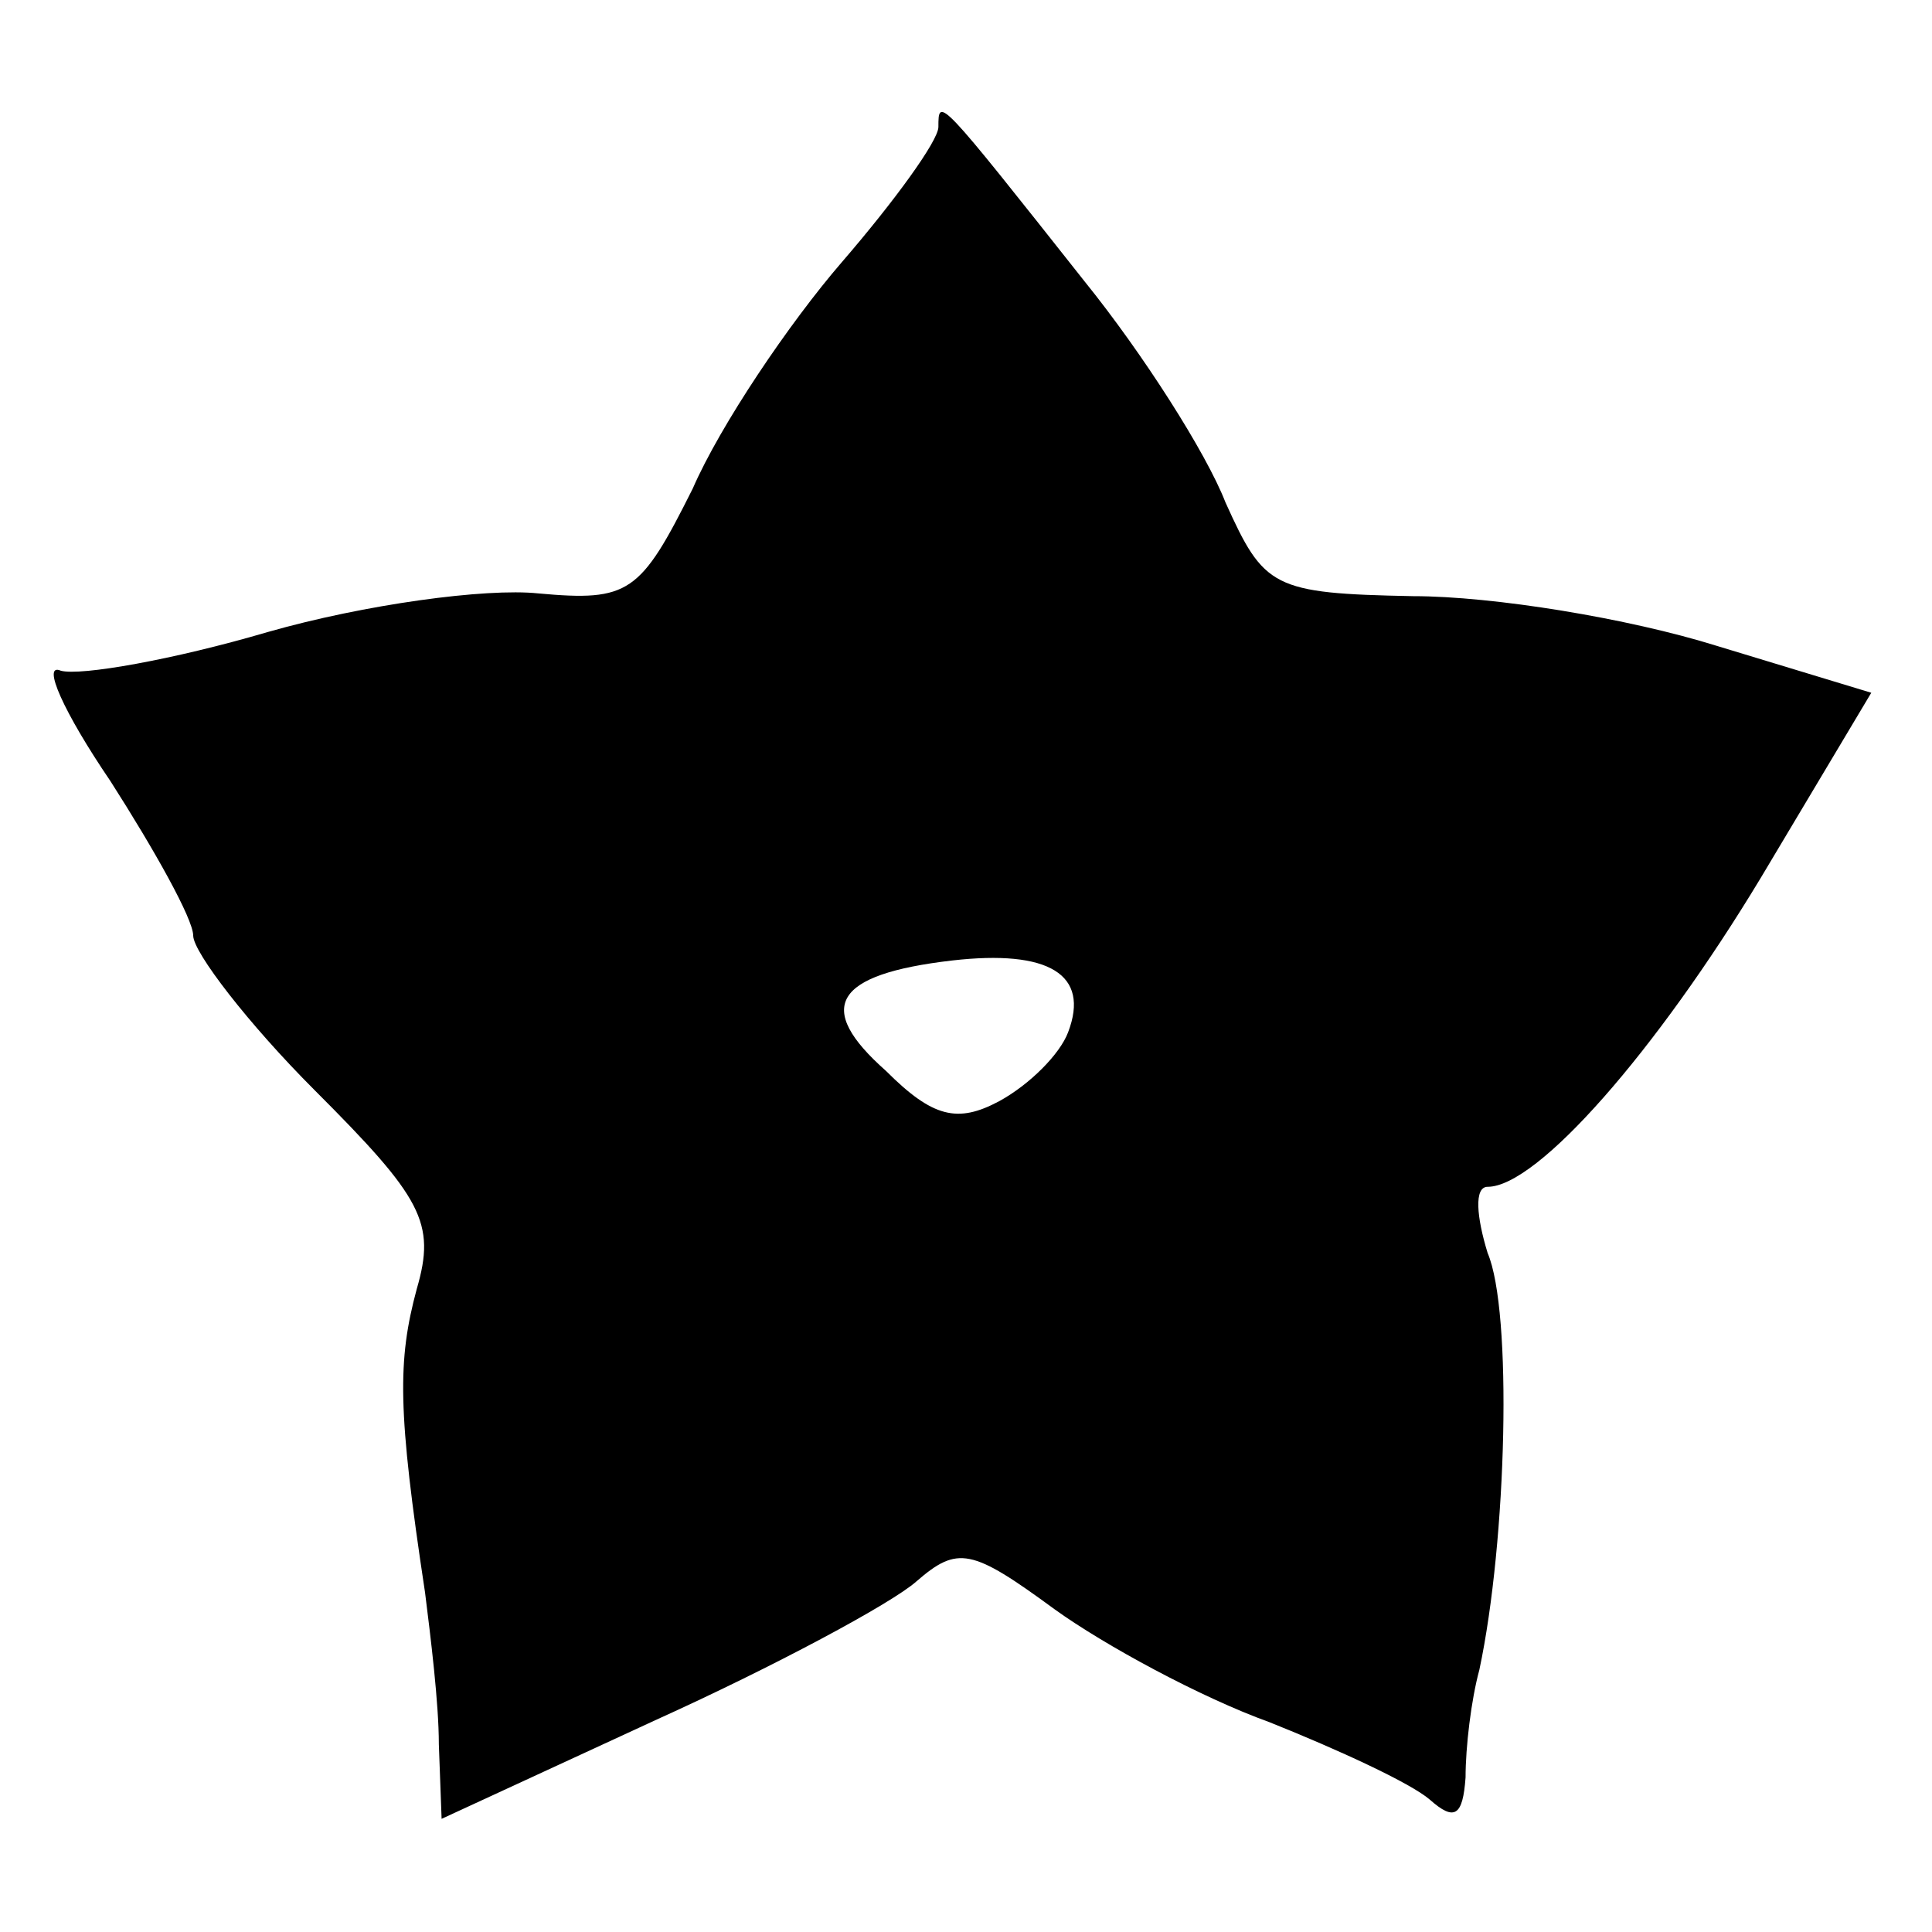 <?xml version="1.0" standalone="no"?>
<!DOCTYPE svg PUBLIC "-//W3C//DTD SVG 20010904//EN"
 "http://www.w3.org/TR/2001/REC-SVG-20010904/DTD/svg10.dtd">
<svg version="1.0" xmlns="http://www.w3.org/2000/svg"
 width="70pt" height="70pt" viewBox="0 0 70 70"
 preserveAspectRatio="xMidYMid meet">
<g transform="translate(0,70) scale(0.1,-0.1)"
fill="#000000" stroke="none">
<path d="M340 654 c0 -5 -16 -27 -35 -49 -19 -22 -44 -59 -54 -82 -19 -38 -23
-41 -56 -38 -19 2 -63 -4 -98 -14 -34 -10 -68 -16 -75 -14 -7 3 1 -15 18 -40
16 -25 30 -50 30 -56 0 -6 20 -32 44 -56 39 -39 44 -48 37 -72 -7 -26 -7 -44
3 -110 2 -16 5 -40 5 -55 l1 -27 78 36 c42 19 85 42 94 50 15 13 20 12 50 -10
18 -13 53 -32 78 -41 25 -10 51 -22 58 -28 9 -8 12 -6 13 8 0 11 2 28 5 39 10
47 12 130 3 151 -4 13 -5 24 0 24 18 0 61 49 99 112 l40 67 -56 17 c-32 10
-81 18 -110 18 -51 1 -54 3 -68 34 -7 18 -30 54 -51 80 -53 67 -53 67 -53 56z
m47 -328 c-3 -8 -14 -19 -25 -25 -15 -8 -24 -6 -41 11 -26 23 -19 35 24 40 35
4 50 -5 42 -26z"/>
</g>
</svg>
